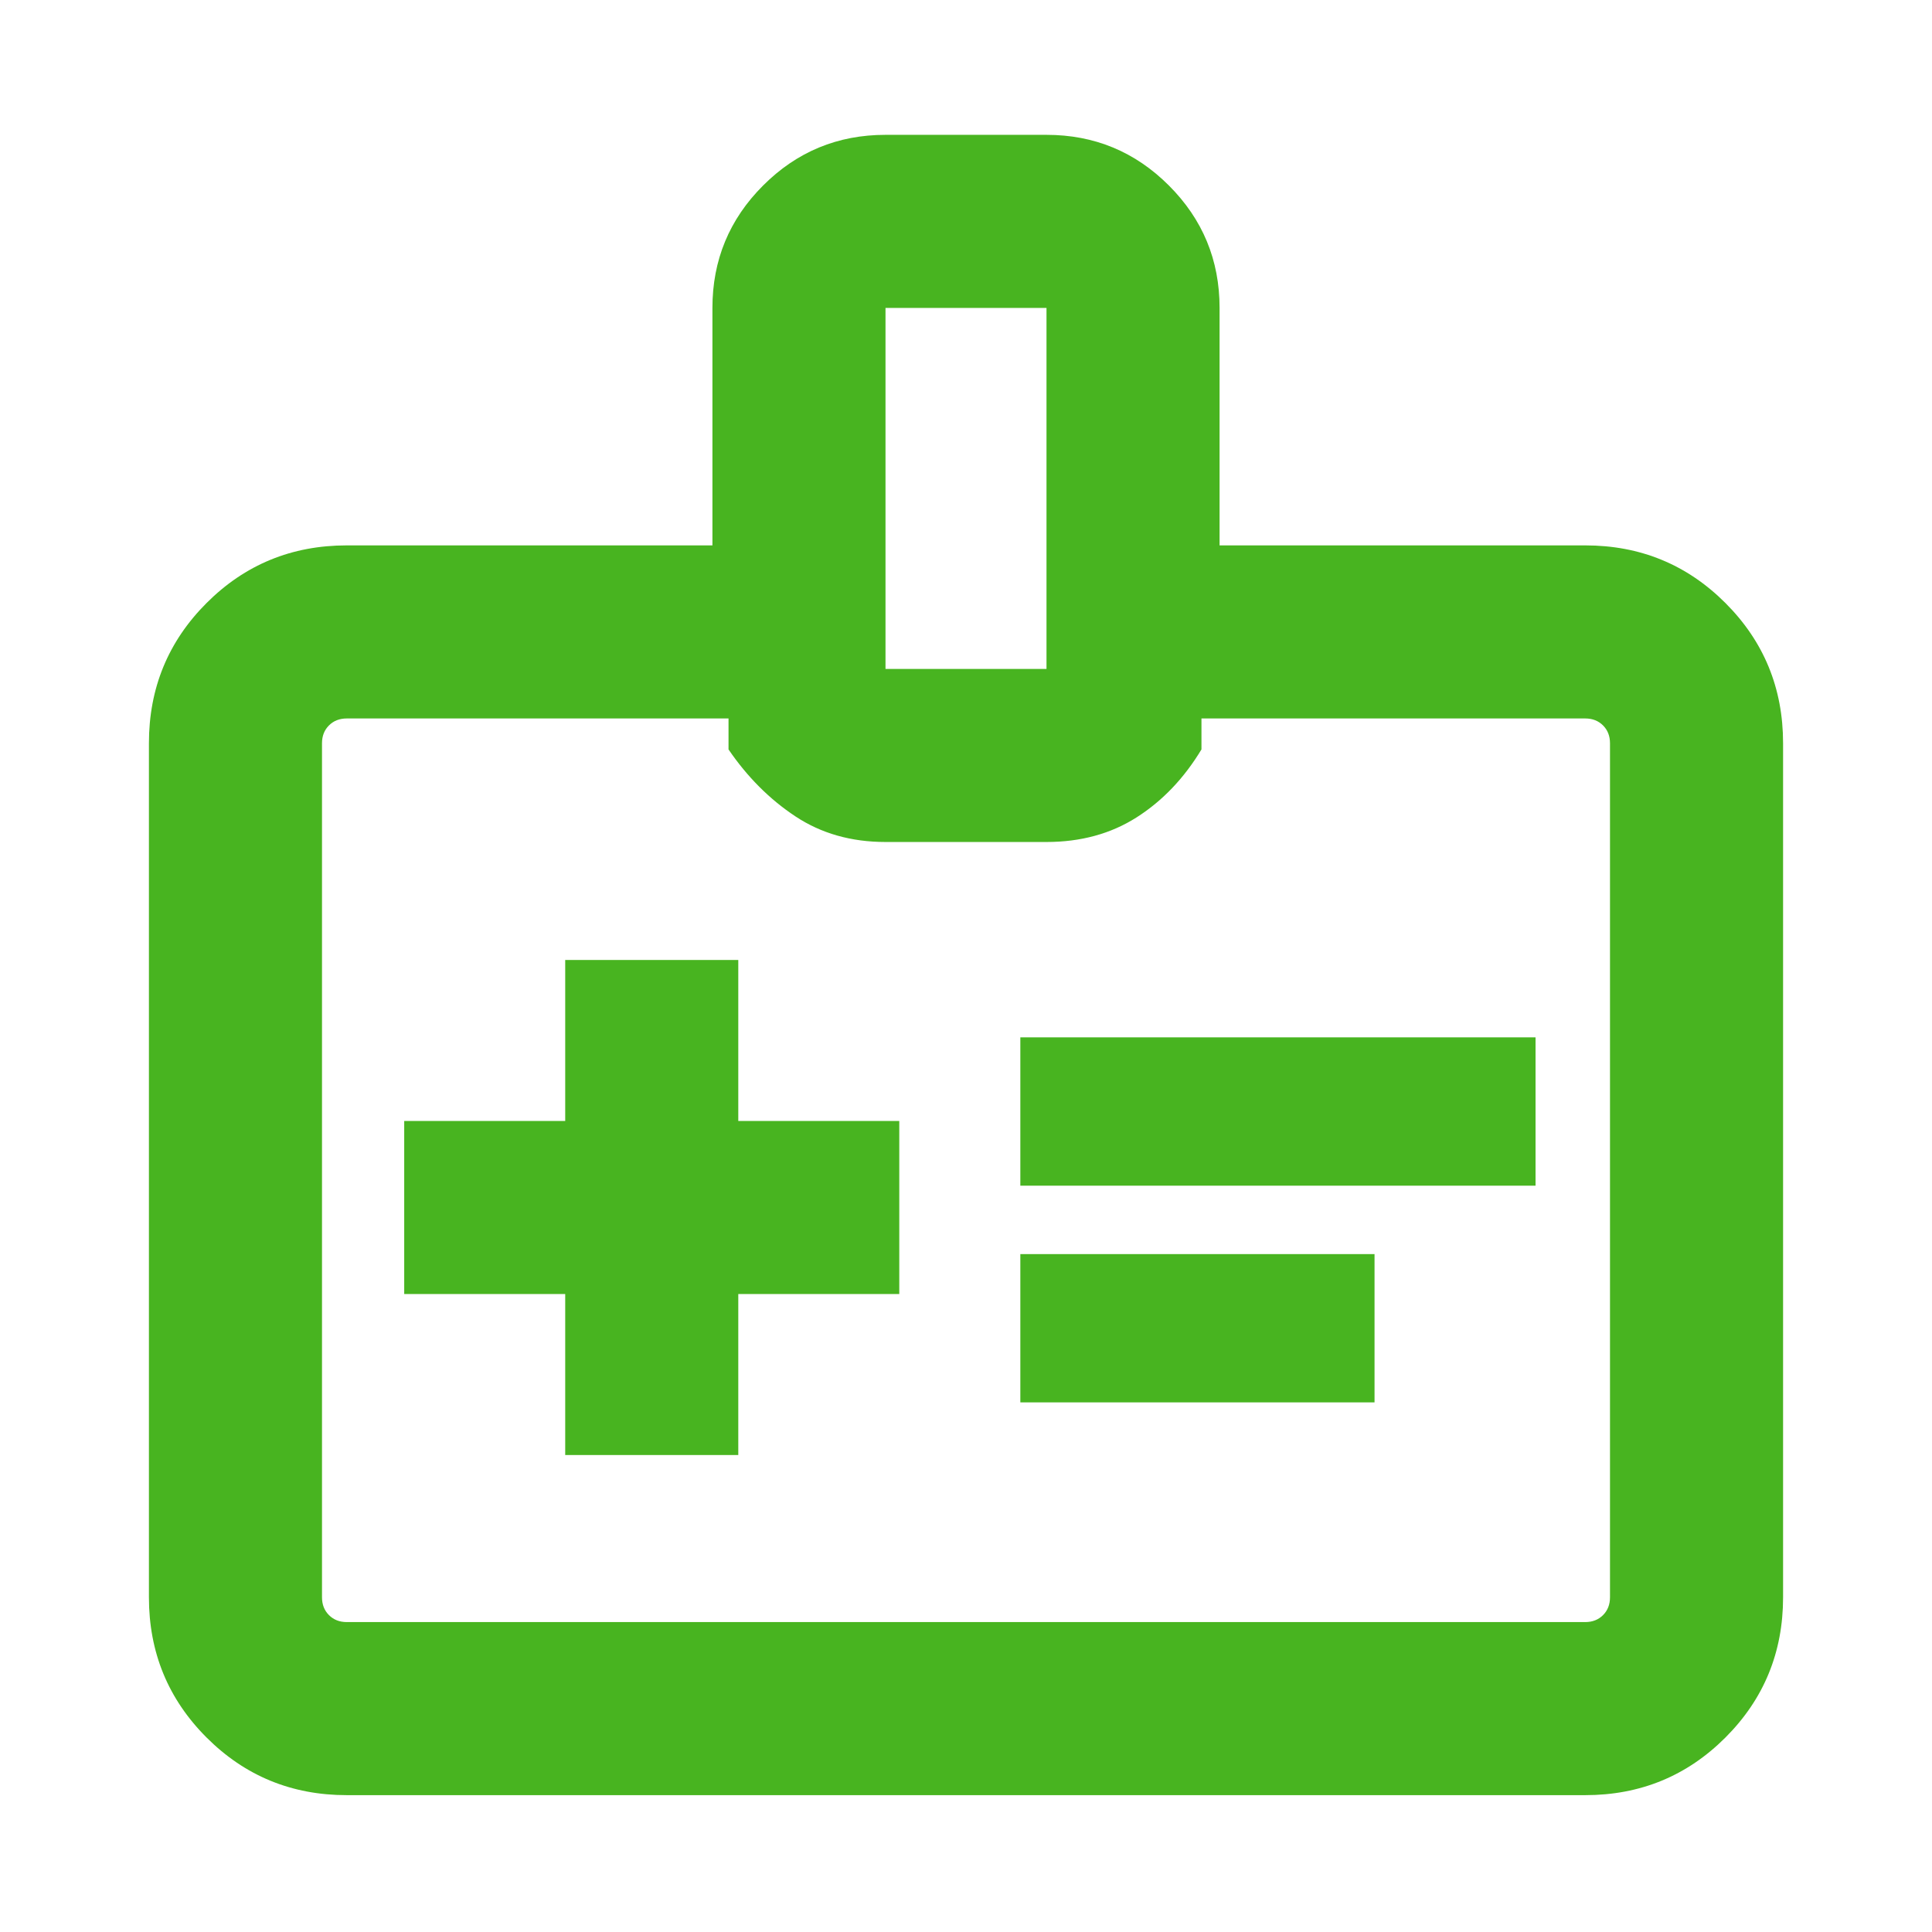 <svg xmlns="http://www.w3.org/2000/svg" height="24px" viewBox="0 -960 960 960" width="24px" fill="#48B420"><path d="M280.85-237h86v-80h80v-86h-80v-80h-86v80h-80v86h80v80ZM507-370.85h256v-73.69H507v73.69Zm0 107.69h176v-73.69H507v73.69ZM172.31-68q-41.03 0-69.67-28.64T74-166.31v-424.38q0-41.03 28.64-69.67T172.31-689H354v-118q0-35.65 25.18-60.82Q404.35-893 440-893h80q35.65 0 60.82 25.18Q606-842.65 606-807v118h181.69q41.03 0 69.67 28.64T886-590.69v424.38q0 41.03-28.64 69.67T787.69-68H172.31Zm0-86h615.38q5.39 0 8.85-3.46t3.46-8.85v-424.38q0-5.39-3.46-8.85t-8.85-3.46H597v15.39q-13 21.53-32.23 33.76-19.23 12.23-44.77 12.23h-80q-25.54 0-44.77-12.73Q376-567.08 362-587.61V-603H172.31q-5.39 0-8.85 3.46t-3.46 8.85v424.38q0 5.39 3.46 8.85t8.85 3.46ZM440-627.61h80V-807h-80v179.39ZM480-379Z"></path></svg>